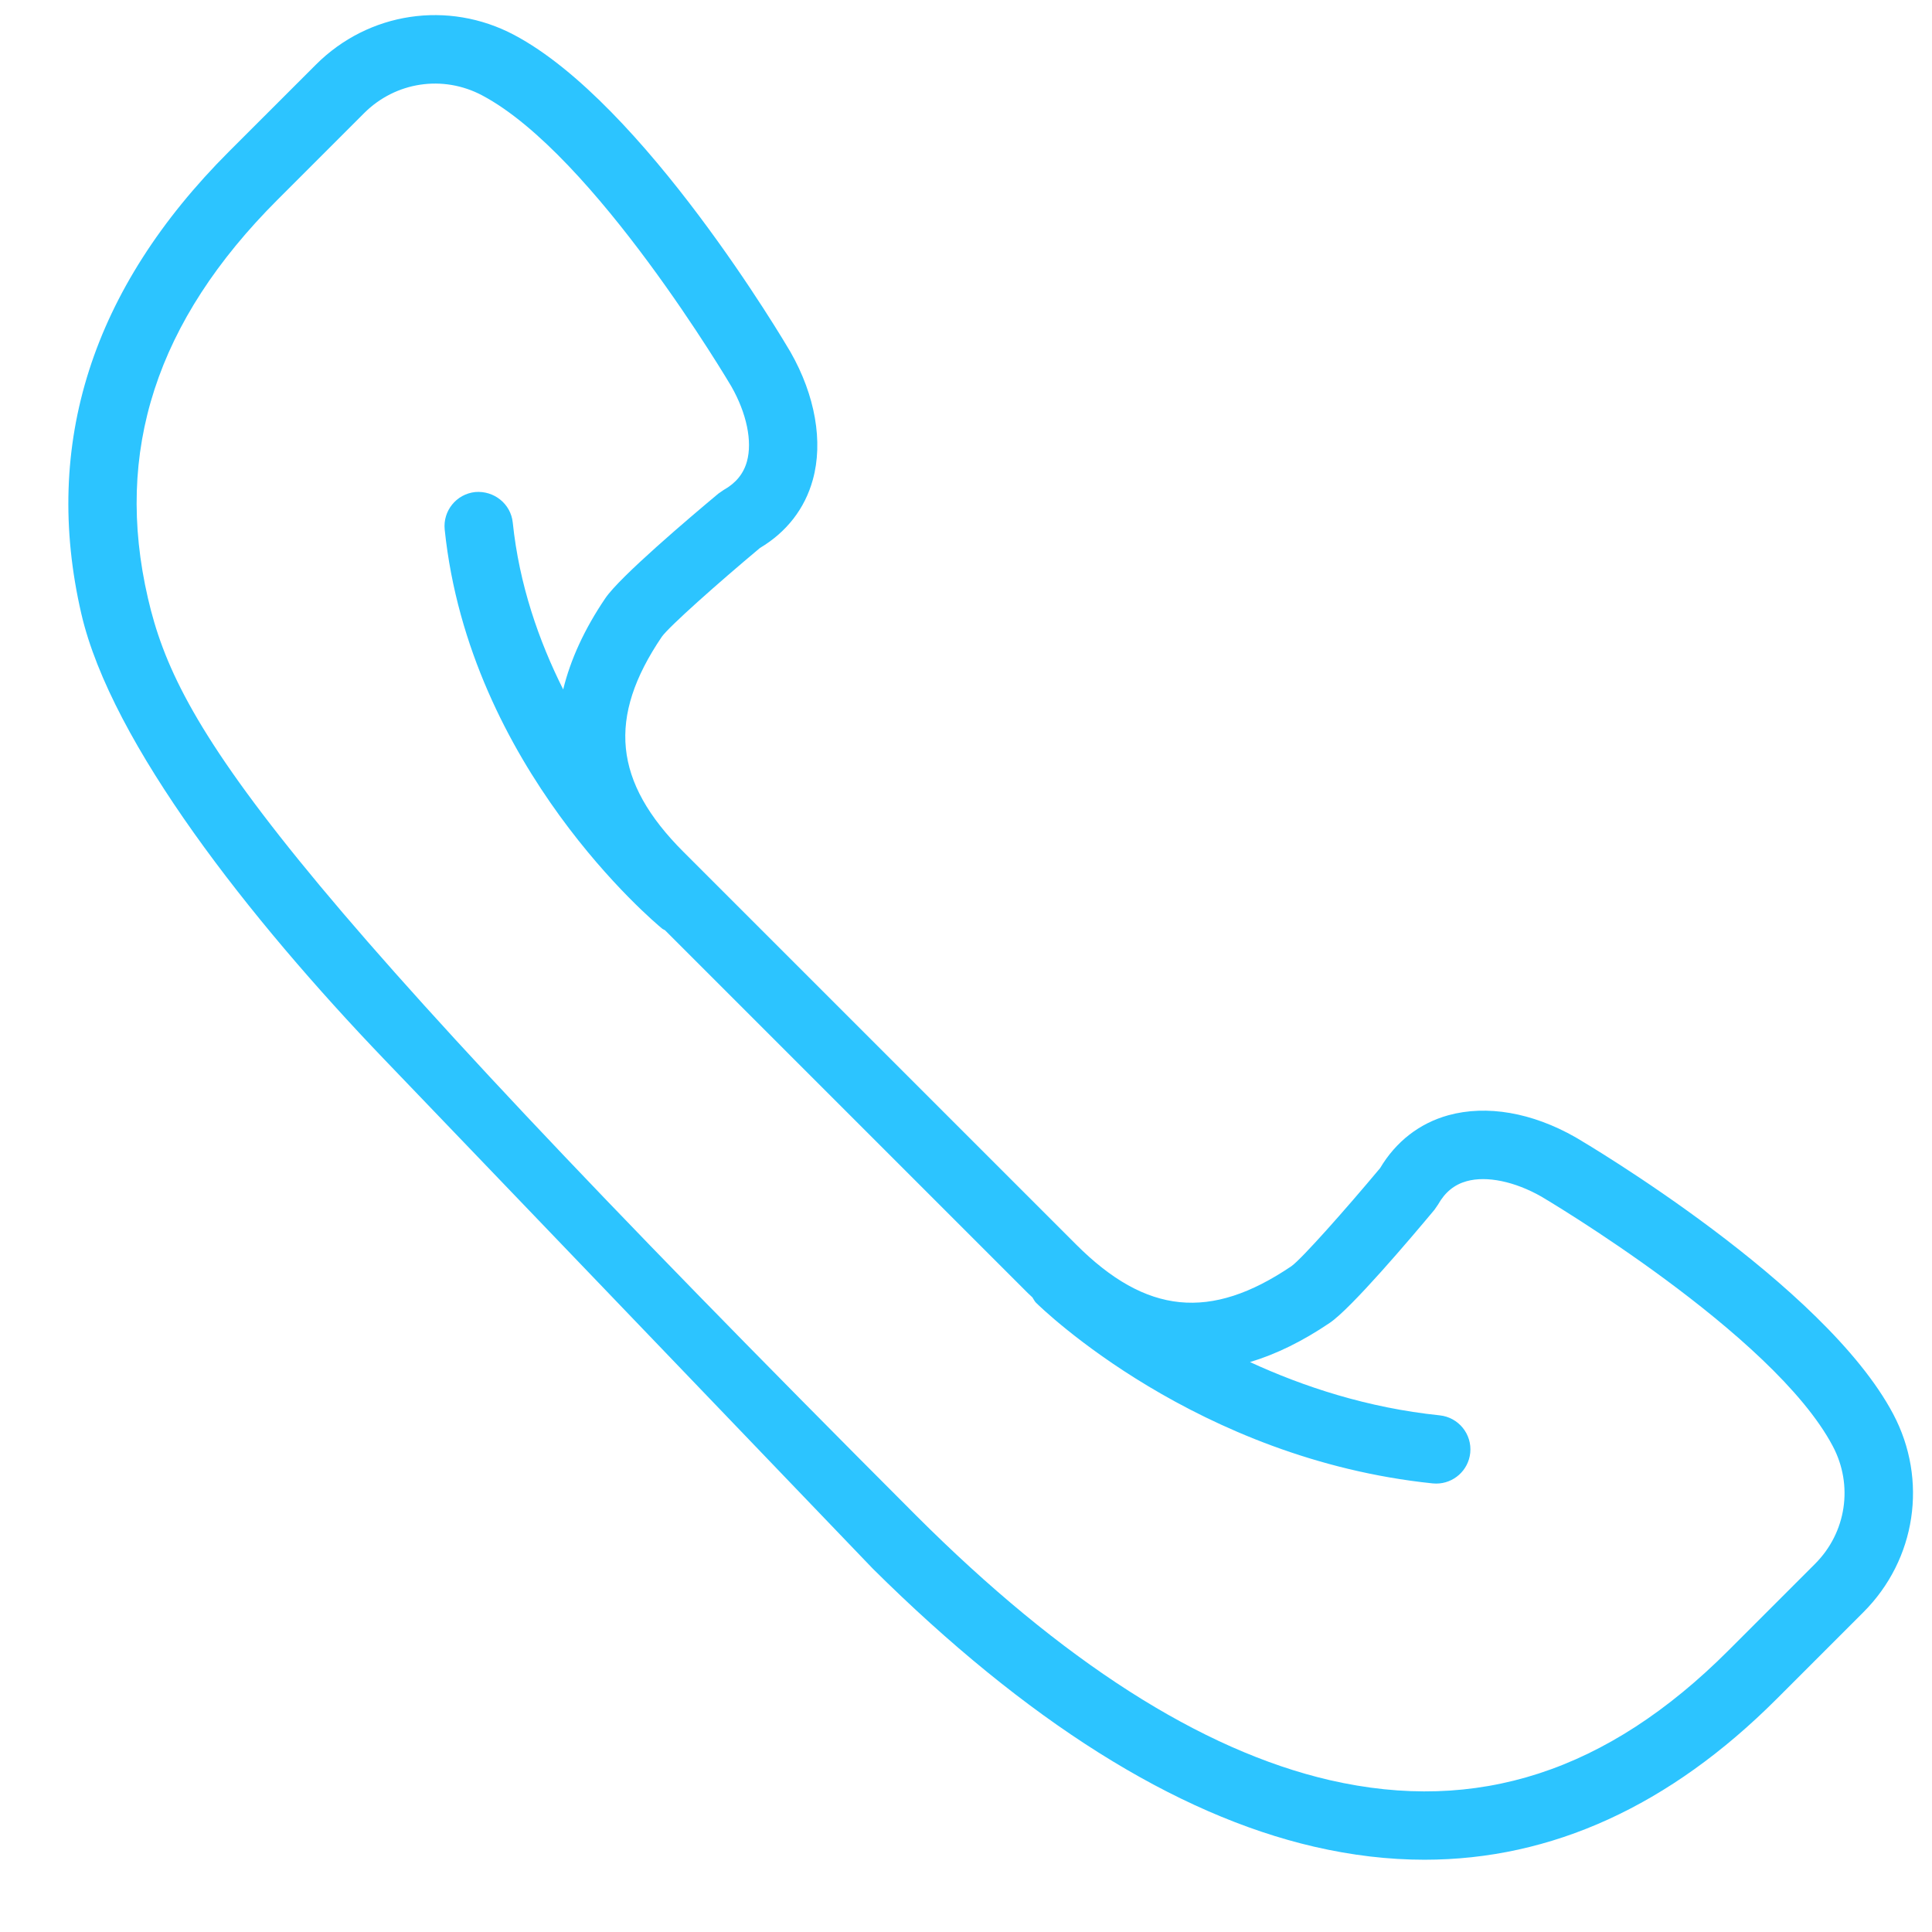 <svg width="800" height="800" xmlns="http://www.w3.org/2000/svg">

 <g>
  <title>background</title>
  <rect fill="none" id="canvas_background" height="802" width="802" y="-1" x="-1"/>
 </g>
 <g>
  <title>Layer 1</title>
  <g stroke="null" id="svg_1">
   <path stroke-width="0" fill="#2cc4ff" stroke="#332370" id="svg_3" d="m783.939,585.526c-28.434,-53.752 -127.173,-112.036 -131.506,-114.585c-18.083,-10.309 -36.831,-13.495 -52.69,-9.148c-11.951,3.313 -21.693,10.875 -28.264,21.892c-14.443,17.275 -32.356,37.468 -36.703,40.597c-33.531,22.699 -60.181,20.023 -89.124,-8.907l-162.659,-162.644c-28.958,-28.958 -31.62,-55.621 -8.935,-89.082c3.172,-4.39 23.35,-22.302 40.64,-36.76c11.017,-6.556 18.578,-16.284 21.878,-28.25c4.347,-15.661 1.005,-34.877 -9.232,-52.846c-2.45,-4.191 -60.747,-102.931 -114.485,-131.35c-27.273,-14.415 -60.252,-9.487 -82.073,12.348l-35.925,35.91c-56.839,56.825 -77.414,121.24 -61.186,191.446c12.433,53.738 69.999,126.677 125.323,184.4l202.458,211.053c63.466,62.942 124.964,101.727 182.78,115.094c15.505,3.583 30.714,5.381 45.638,5.381c52.634,-0.014 101.515,-22.288 145.794,-66.567l35.925,-35.925c21.821,-21.807 26.791,-54.786 12.348,-82.059zm-32.37,62.036l-35.925,35.925c-50.156,50.17 -104.12,67.643 -165.037,53.625c-53.271,-12.319 -110.931,-49.235 -171.41,-109.713c-269.328,-269.682 -305.719,-326.832 -317.925,-379.636c-14.089,-60.889 3.455,-114.868 53.611,-165.023l35.925,-35.925c12.999,-12.957 32.597,-15.916 48.796,-7.349c46.63,24.681 102.732,119.696 103.214,120.504c6.358,11.158 8.779,22.784 6.471,31.11c-1.416,5.098 -4.574,8.963 -9.671,11.824l-2.138,1.473c-12.079,10.082 -40.824,34.466 -46.842,43.359c-8.666,12.801 -14.415,25.389 -17.431,37.751c-10.068,-20.079 -18.21,-43.344 -20.886,-69.116c-0.807,-7.774 -7.802,-13.296 -15.548,-12.631c-7.774,0.821 -13.438,7.774 -12.631,15.562c10.224,98.456 86.788,162.545 90.045,165.222c0.368,0.297 0.793,0.411 1.175,0.666l150.24,150.24c0.623,0.623 1.274,1.175 1.897,1.784c0.51,0.736 0.835,1.572 1.501,2.223c2.676,2.648 66.61,64.67 164.244,74.808c0.496,0.042 0.991,0.071 1.473,0.071c7.165,0 13.311,-5.423 14.075,-12.688c0.807,-7.788 -4.843,-14.741 -12.631,-15.562c-29.935,-3.101 -56.457,-11.88 -78.561,-22.062c10.847,-3.257 21.863,-8.666 33.036,-16.242c8.893,-6.018 33.291,-34.763 43.359,-46.842l1.473,-2.138c2.86,-5.084 6.726,-8.255 11.824,-9.671c8.326,-2.322 19.952,0.113 30.954,6.372c0.963,0.566 95.978,56.669 120.659,103.313c8.595,16.185 5.65,35.797 -7.335,48.768z"/>
  </g>
  <g id="svg_4"/>
  <g id="svg_5"/>
  <g id="svg_6"/>
  <g id="svg_7"/>
  <g id="svg_8"/>
  <g id="svg_9"/>
  <g id="svg_10"/>
  <g id="svg_11"/>
  <g id="svg_12"/>
  <g id="svg_13"/>
  <g id="svg_14"/>
  <g id="svg_15"/>
  <g id="svg_16"/>
  <g id="svg_17"/>
  <g id="svg_18"/>
 </g>
</svg>
